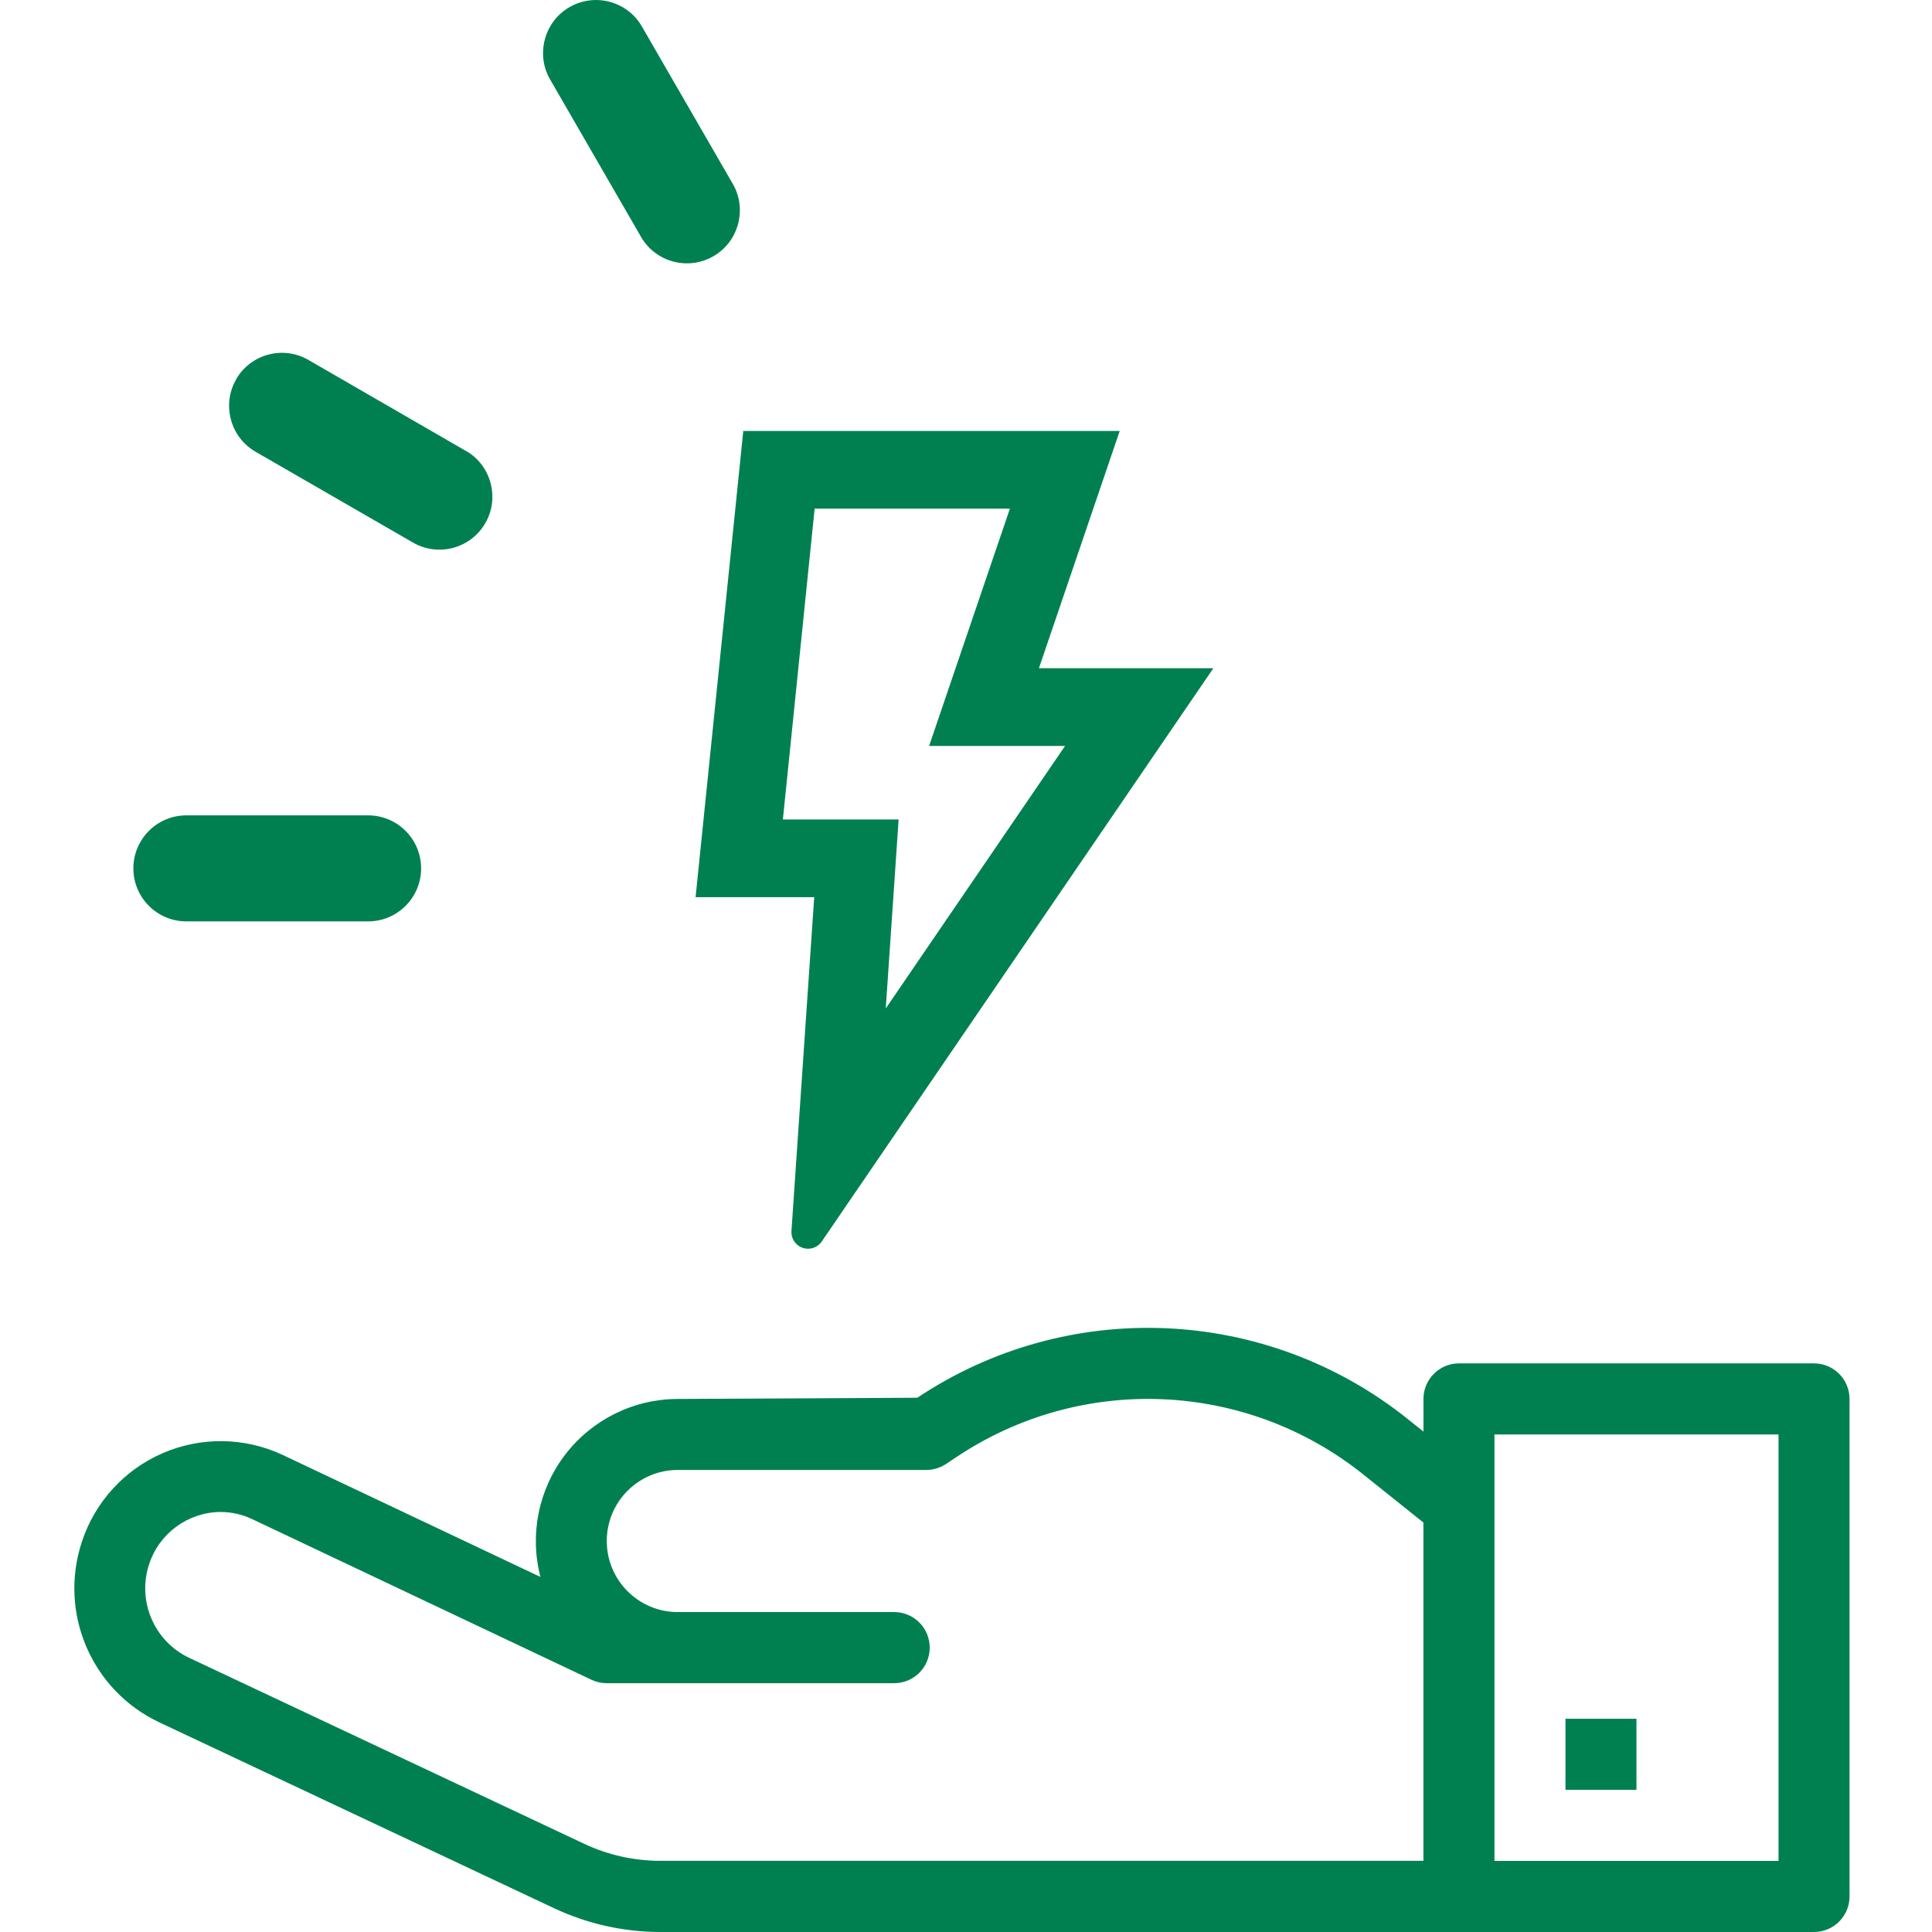 <svg width="32" height="32" viewBox="0 0 32 32" fill="none" xmlns="http://www.w3.org/2000/svg">
<path fill-rule="evenodd" clip-rule="evenodd" d="M15.194 23.151C17.69 21.486 20.975 21.629 23.317 23.504L23.577 23.712V23.171C23.577 22.846 23.84 22.582 24.165 22.582H30.046C30.371 22.582 30.634 22.846 30.634 23.171V31.411C30.634 31.736 30.371 32 30.046 32H10.933C10.327 31.999 9.729 31.865 9.181 31.608L2.637 28.527C1.517 27.998 0.967 26.717 1.355 25.54C1.57 24.882 2.056 24.347 2.69 24.071C3.324 23.795 4.045 23.803 4.673 24.094L8.951 26.119C8.768 25.413 8.921 24.663 9.367 24.086C9.813 23.509 10.5 23.171 11.228 23.171L15.194 23.151ZM22.582 24.423C20.64 22.868 17.916 22.75 15.847 24.13L15.669 24.248C15.572 24.312 15.459 24.347 15.343 24.347H11.226C10.576 24.347 10.05 24.874 10.05 25.524C10.05 26.174 10.577 26.701 11.226 26.701H14.811C15.136 26.701 15.399 26.965 15.399 27.29C15.399 27.615 15.136 27.879 14.811 27.879H10.05C9.963 27.879 9.877 27.86 9.798 27.823L4.172 25.159C4.011 25.083 3.834 25.044 3.655 25.043C3.116 25.046 2.638 25.394 2.47 25.908C2.268 26.52 2.554 27.186 3.136 27.46L9.68 30.541C10.072 30.725 10.499 30.82 10.932 30.821H23.576V25.218L22.582 24.423ZM29.458 23.759H24.753V30.822H29.458V23.759ZM27.105 28.468V29.645H25.929V28.468H27.105ZM18.546 7.138L17.208 11.068H20.097L13.611 20.563C13.556 20.644 13.462 20.689 13.365 20.682C13.223 20.672 13.114 20.557 13.109 20.419V20.389L13.486 14.86H11.521L12.311 7.138H18.547H18.546ZM16.728 8.425H13.493L12.967 13.573H14.884L14.671 16.703L17.641 12.355H15.389L16.727 8.425H16.728ZM6.097 13.505C6.582 13.505 6.975 13.898 6.975 14.383C6.975 14.868 6.582 15.261 6.097 15.261H3.087C2.602 15.261 2.209 14.868 2.209 14.383C2.209 13.898 2.602 13.505 3.087 13.505H6.097ZM3.91 6.283C4.152 5.863 4.689 5.719 5.109 5.962L7.759 7.493C8.146 7.746 8.272 8.261 8.038 8.665C7.796 9.085 7.259 9.229 6.839 8.986L4.232 7.482L4.19 7.456C3.804 7.203 3.678 6.688 3.912 6.283H3.91ZM9.433 0.118C9.853 -0.124 10.39 0.019 10.632 0.439L12.137 3.045L12.161 3.089C12.369 3.502 12.221 4.01 11.816 4.244C11.396 4.486 10.859 4.343 10.617 3.923L9.112 1.317L9.088 1.273C8.88 0.86 9.028 0.352 9.433 0.118Z" fill="#008051"/>
</svg>
